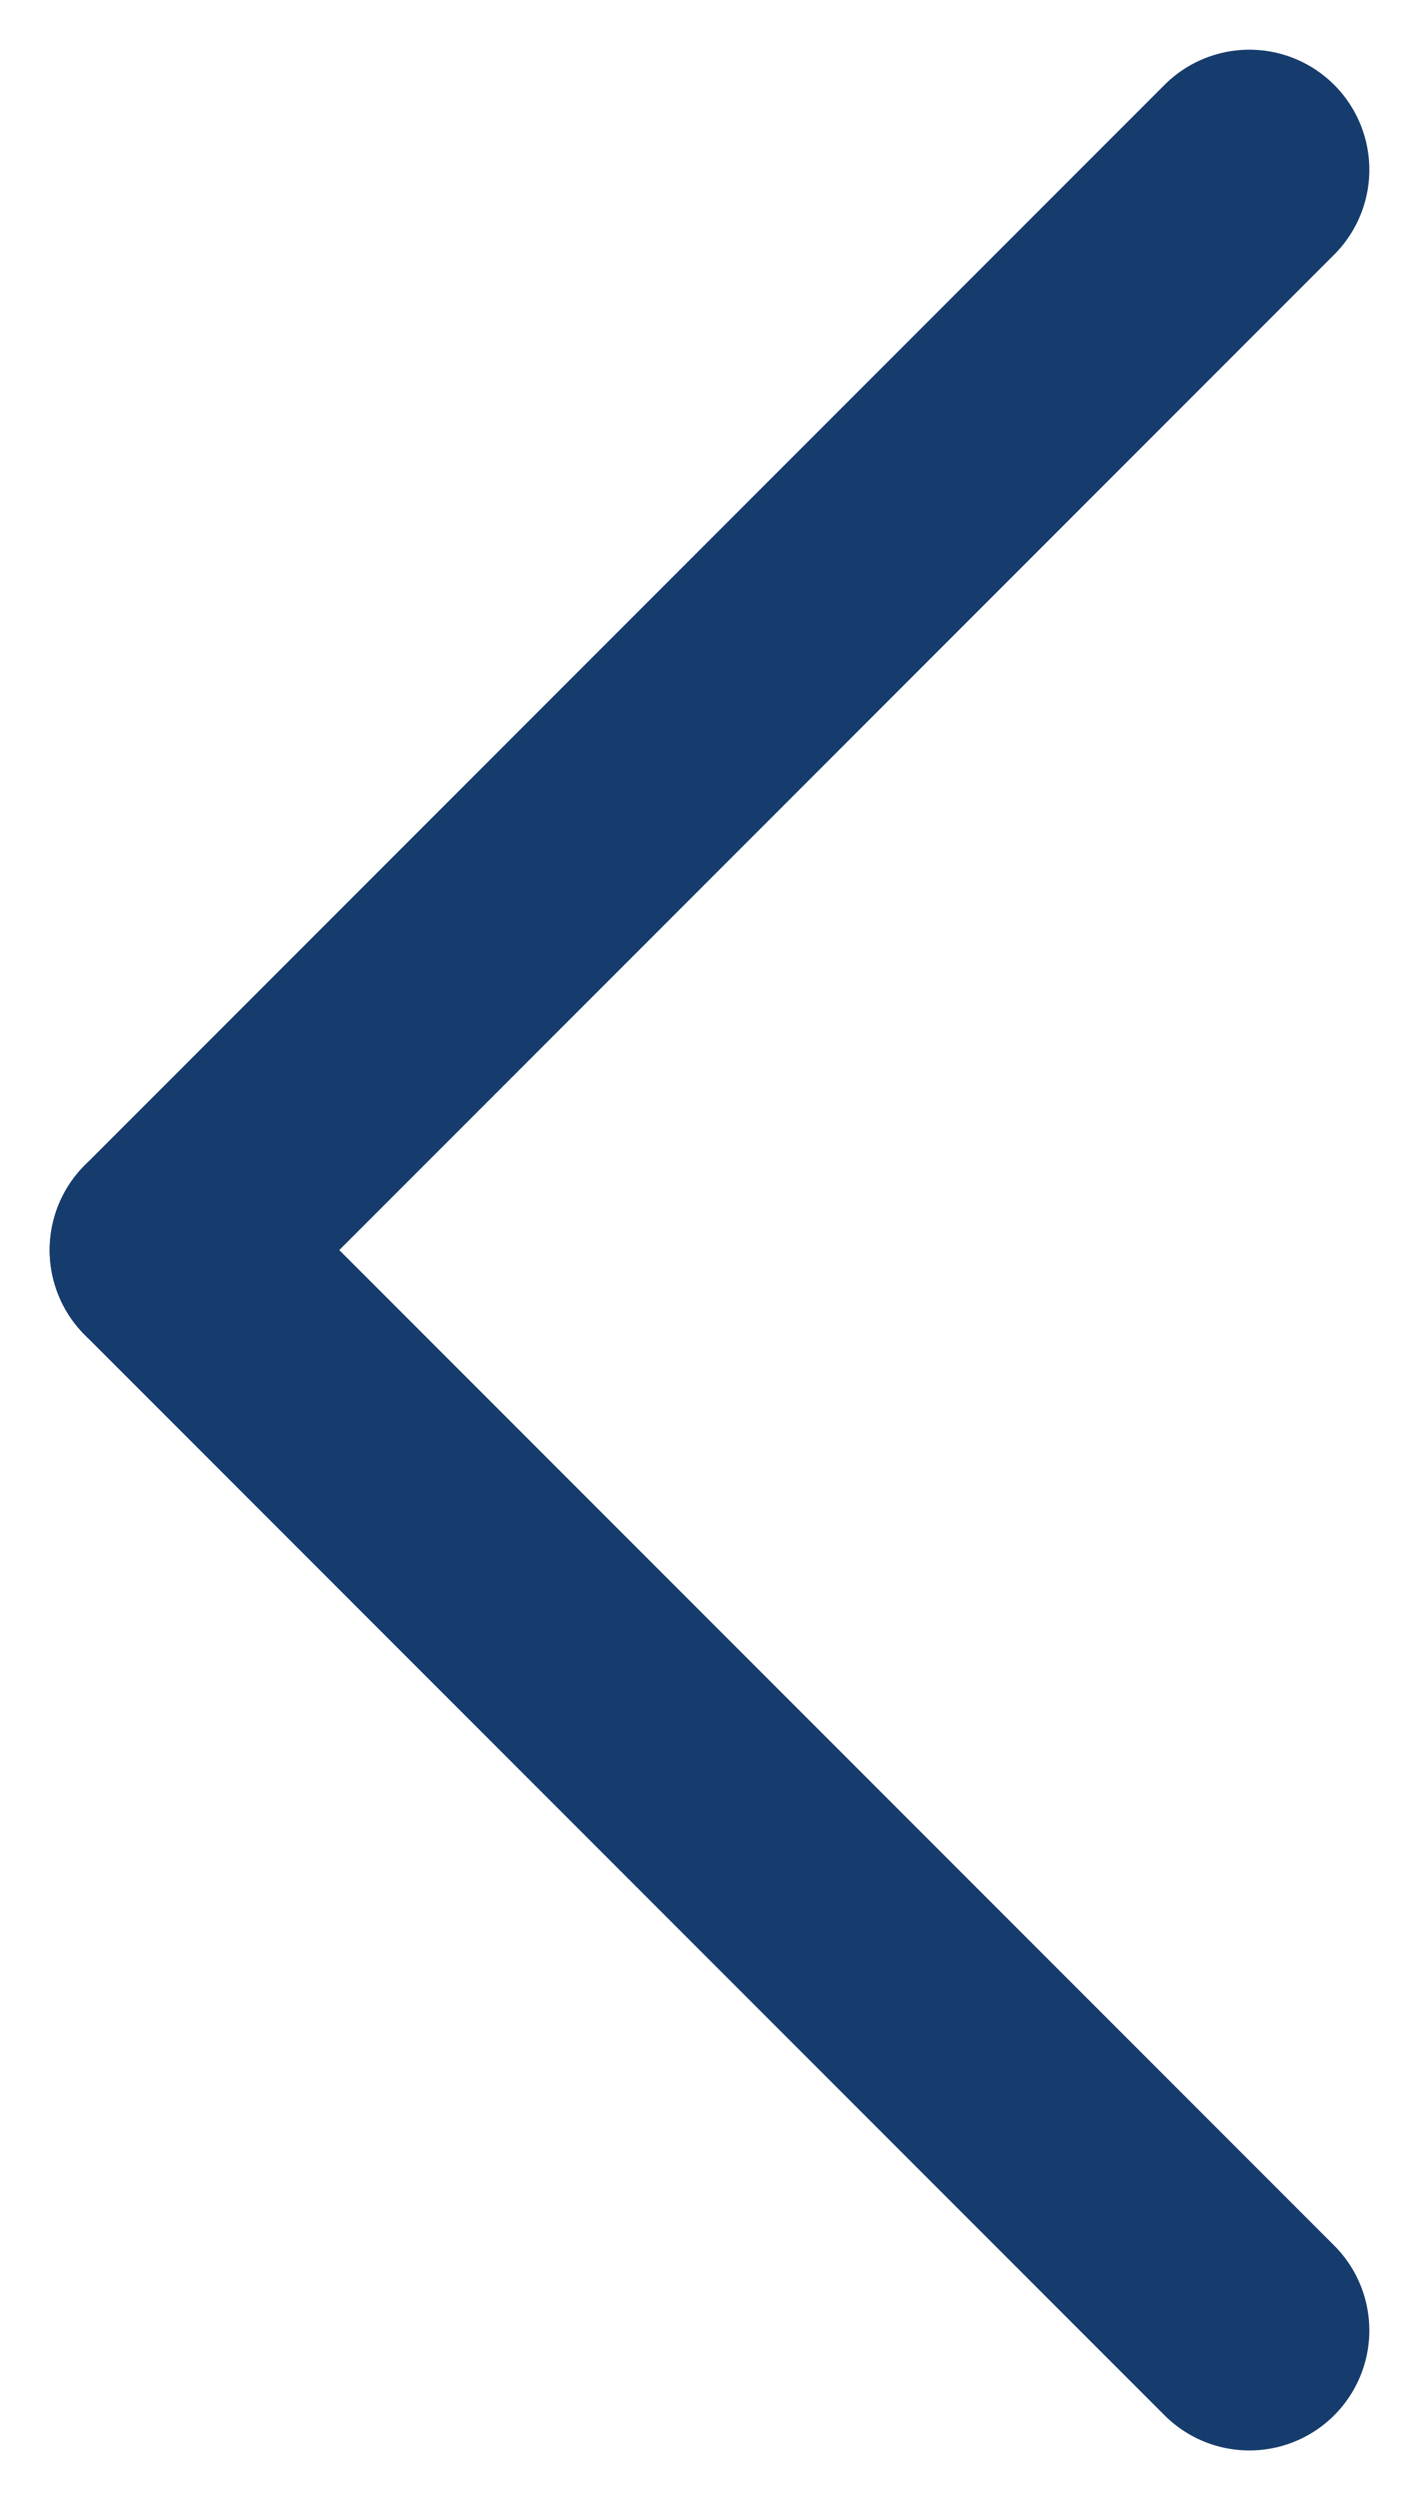 <svg xmlns="http://www.w3.org/2000/svg" width="11.828" height="20.828" viewBox="0 0 11.828 20.828">
  <g id="Grupo_292" data-name="Grupo 292" transform="translate(-81.086 -1049.086)">
    <line id="Linha_2" data-name="Linha 2" x2="9" y2="9" transform="translate(82.5 1059.5)" fill="none" stroke="#163c6d" stroke-linecap="round" stroke-width="2"/>
    <line id="Linha_3" data-name="Linha 3" y1="9" x2="9" transform="translate(82.5 1050.5)" fill="none" stroke="#163c6d" stroke-linecap="round" stroke-width="2"/>
  </g>
</svg>
